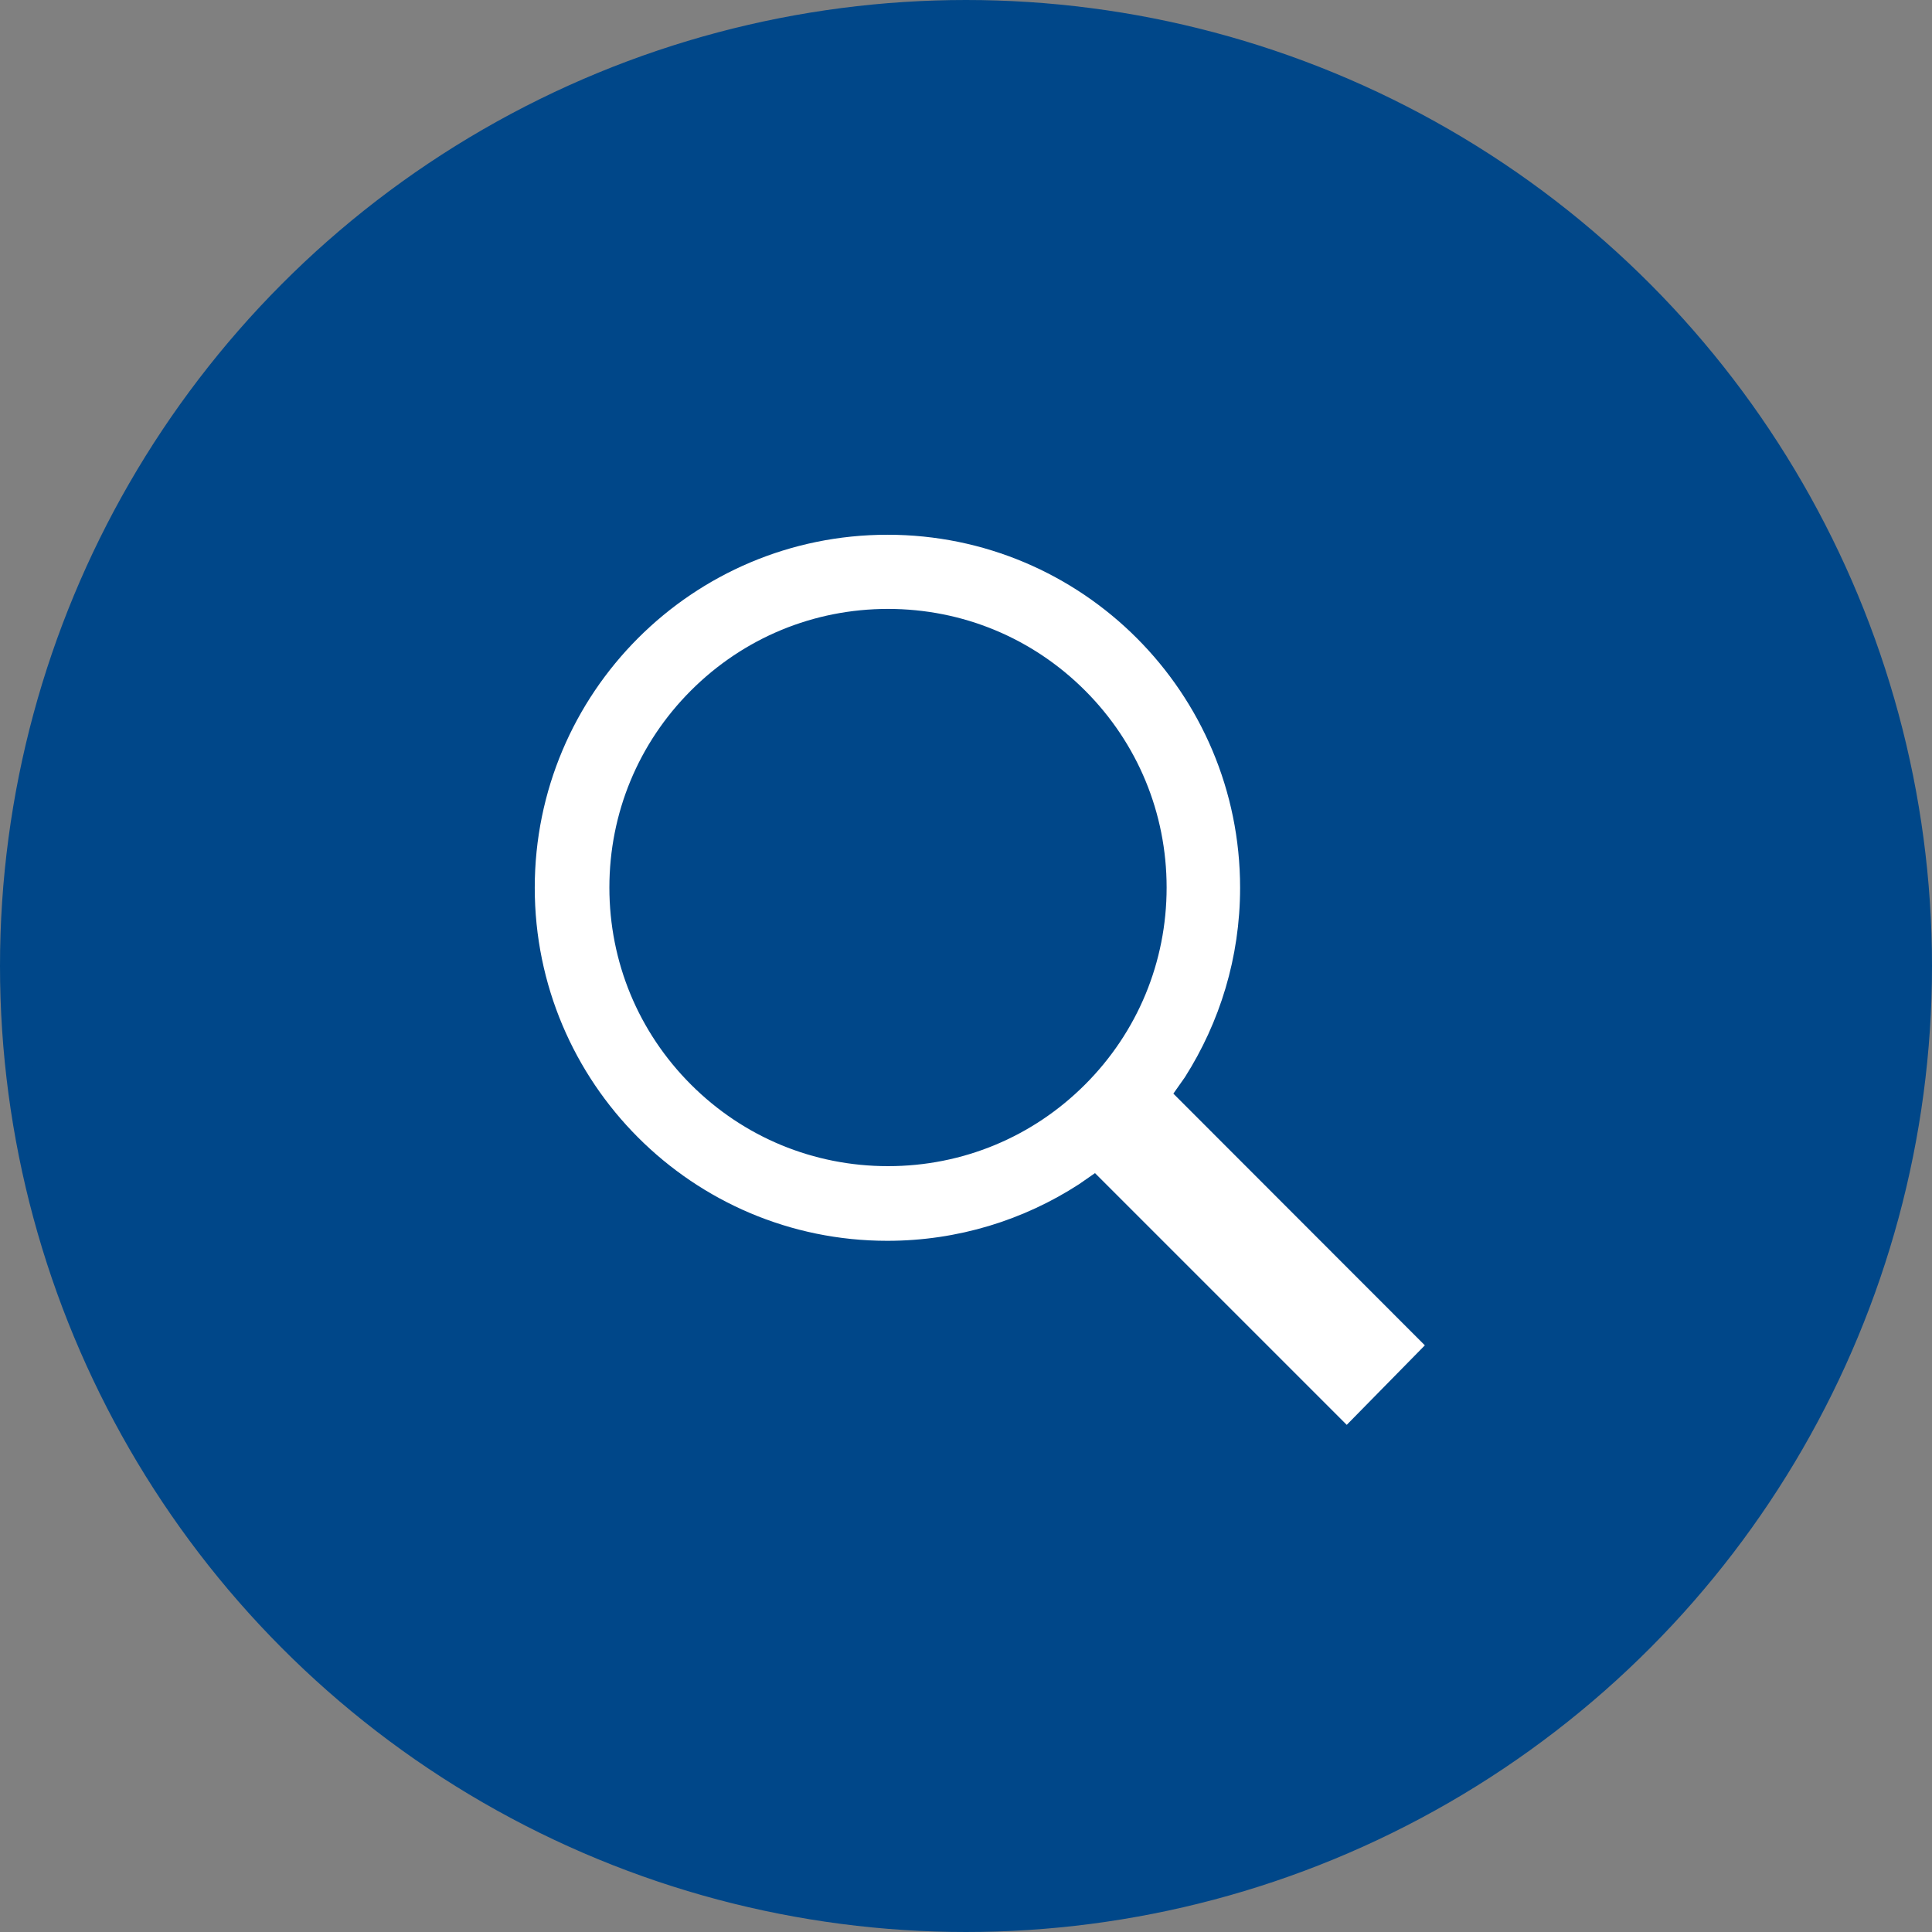 <svg width="70" height="70" viewBox="0 0 70 70" fill="none" xmlns="http://www.w3.org/2000/svg">
<rect x="0" y="0" width="70" height="70" fill="#808080" stroke="none"/>
<circle cx="35" cy="35" r="34.5" fill="#004789" stroke="#004789"/>
<path d="M42.933 39.027C44.192 37.045 44.931 34.694 44.931 32.166C44.931 25.103 39.212 19.375 32.157 19.375C25.094 19.375 19.375 25.103 19.375 32.166C19.375 39.229 25.094 44.957 32.149 44.957C34.711 44.957 37.096 44.201 39.094 42.907L39.674 42.504L48.795 51.625L51.625 48.744L42.513 39.624L42.933 39.027ZM39.313 25.019C41.219 26.925 42.269 29.462 42.269 32.157C42.269 34.853 41.219 37.39 39.313 39.296C37.406 41.203 34.87 42.252 32.174 42.252C29.478 42.252 26.942 41.203 25.035 39.296C23.129 37.39 22.079 34.853 22.079 32.157C22.079 29.462 23.129 26.925 25.035 25.019C26.942 23.112 29.478 22.062 32.174 22.062C34.87 22.062 37.406 23.112 39.313 25.019Z" fill="white"/>
</svg>
